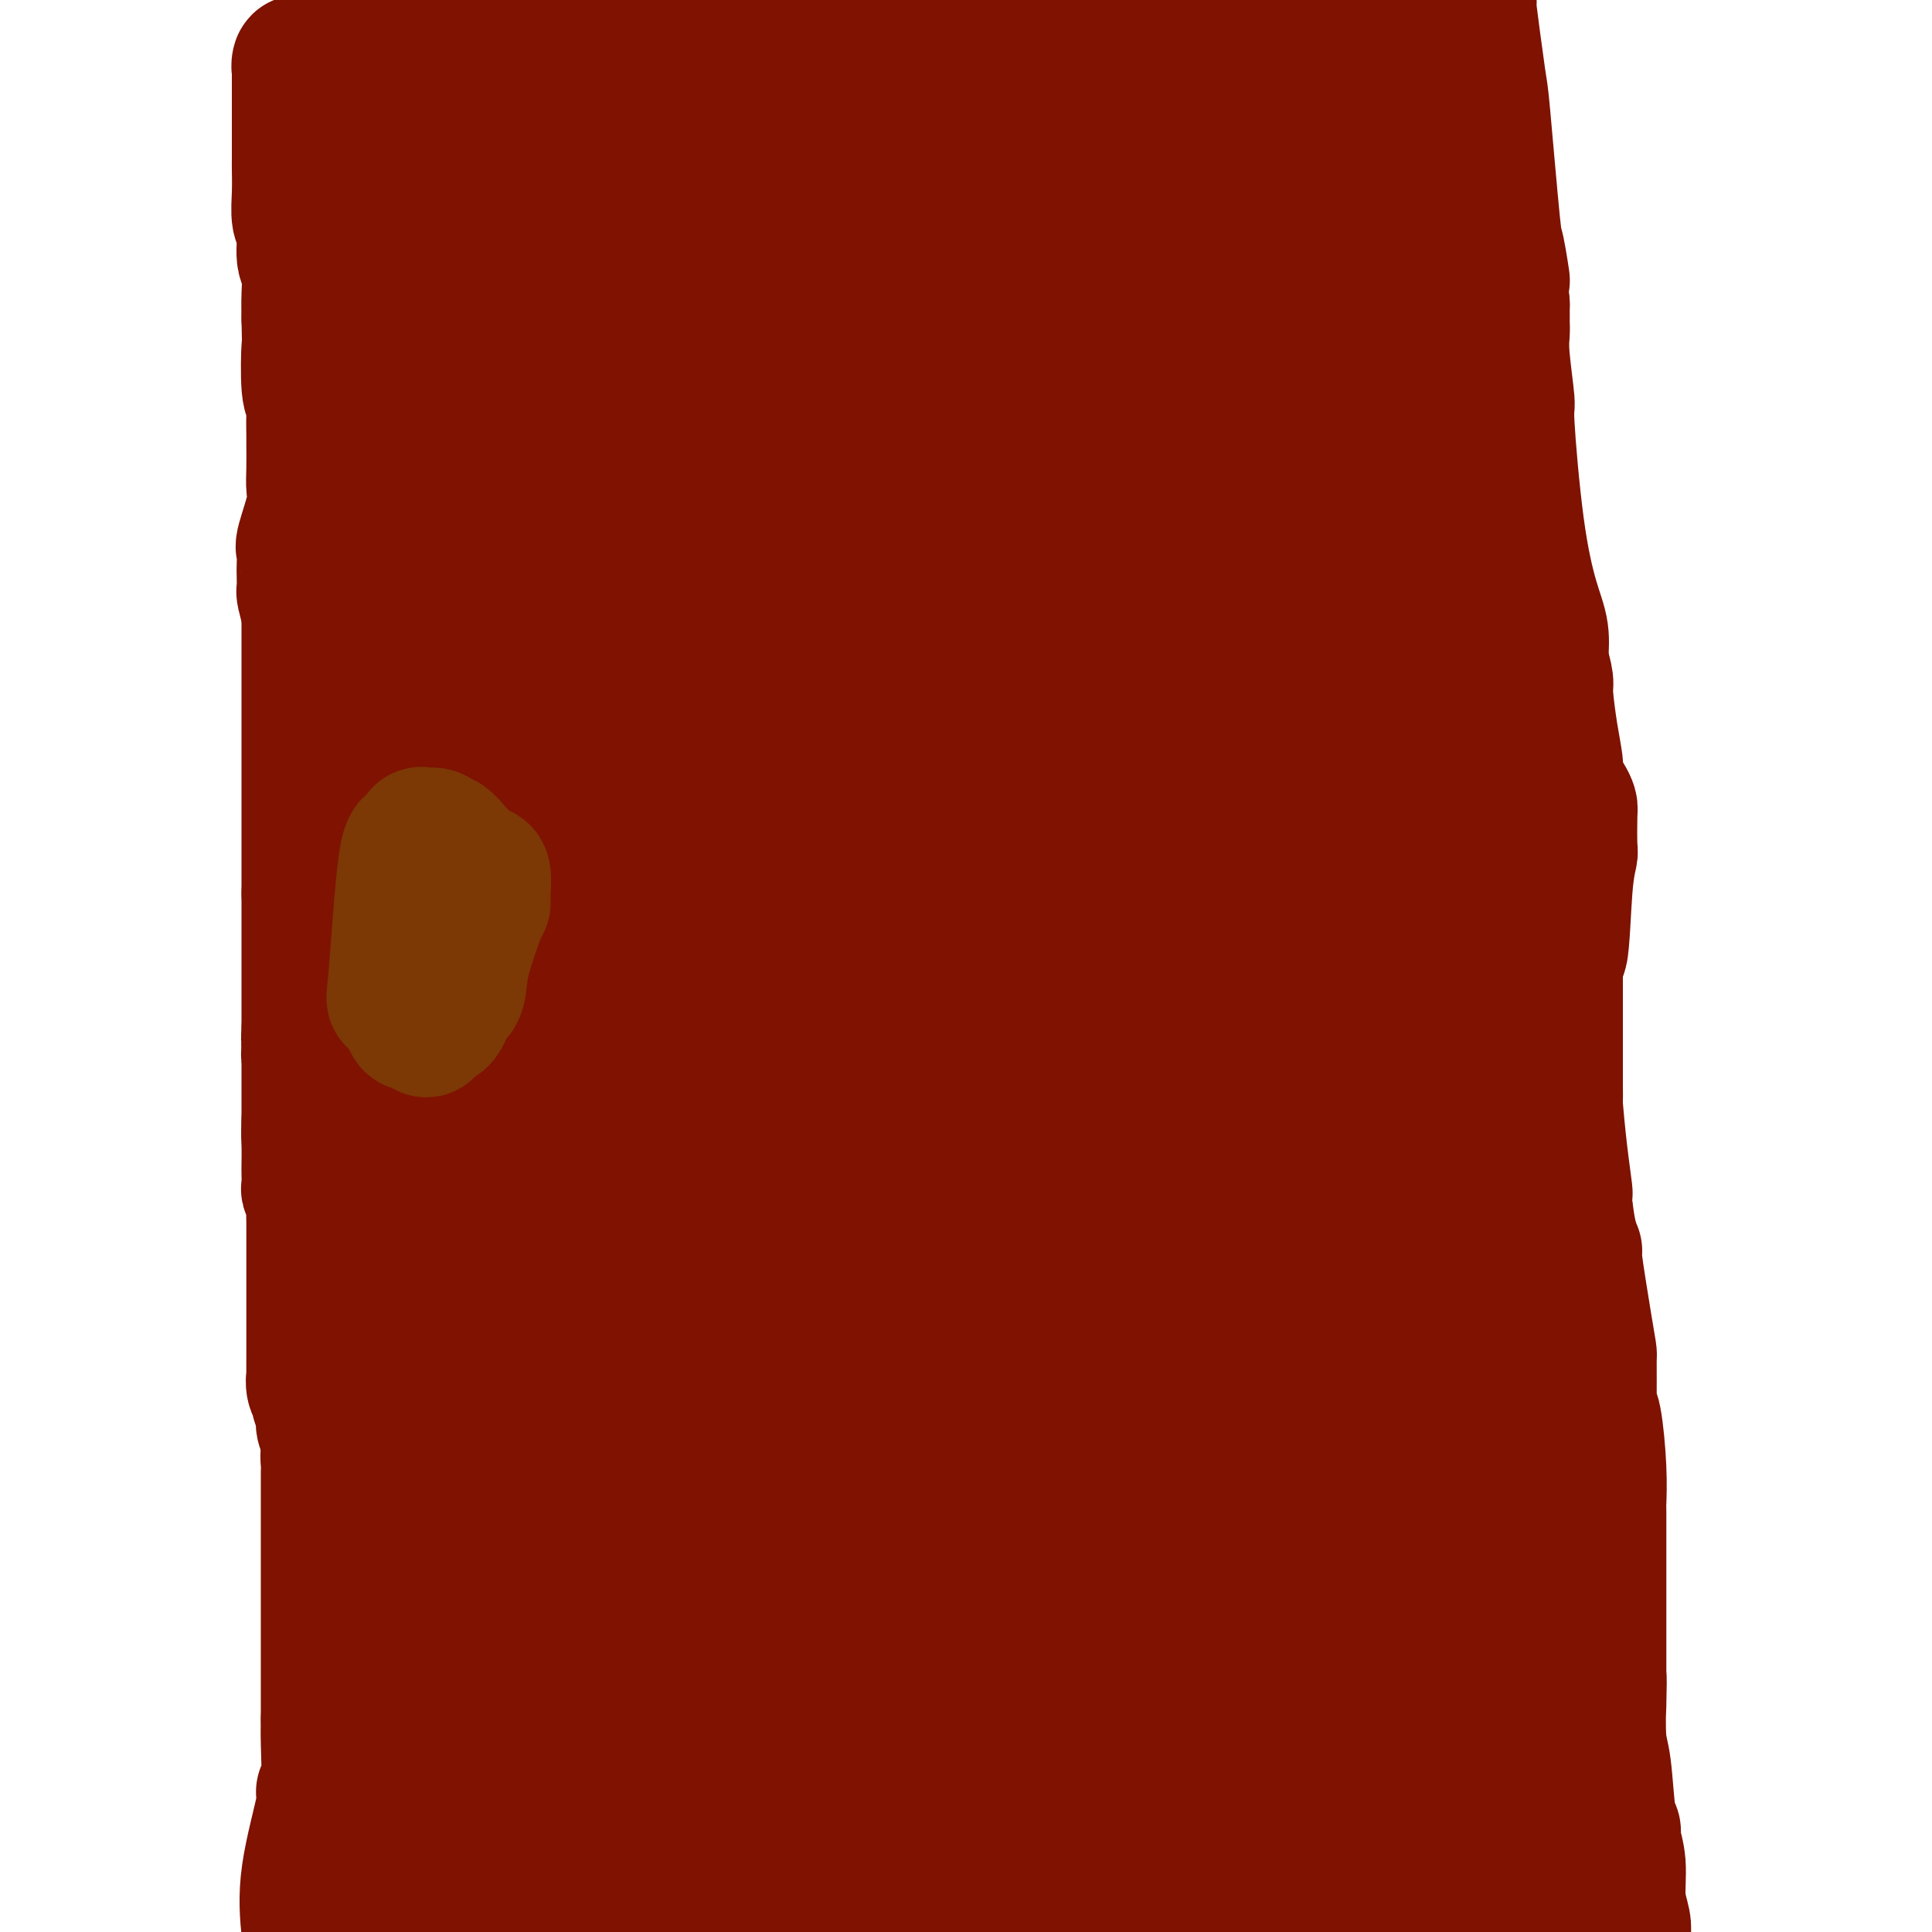 <svg viewBox='0 0 400 400' version='1.1' xmlns='http://www.w3.org/2000/svg' xmlns:xlink='http://www.w3.org/1999/xlink'><g fill='none' stroke='#7F1201' stroke-width='28' stroke-linecap='round' stroke-linejoin='round'><path d='M63,15c0.113,-0.455 0.226,-0.911 0,-1c-0.226,-0.089 -0.793,0.188 -1,0c-0.207,-0.188 -0.056,-0.841 0,-1c0.056,-0.159 0.015,0.177 0,1c-0.015,0.823 -0.004,2.133 0,3c0.004,0.867 0.001,1.290 0,3c-0.001,1.710 -0.000,4.707 0,6c0.000,1.293 0.000,0.883 0,1c-0.000,0.117 -0.001,0.763 0,2c0.001,1.237 0.004,3.067 0,4c-0.004,0.933 -0.016,0.971 0,2c0.016,1.029 0.061,3.050 0,5c-0.061,1.950 -0.226,3.830 0,5c0.226,1.170 0.845,1.631 1,3c0.155,1.369 -0.154,3.645 0,5c0.154,1.355 0.772,1.788 1,3c0.228,1.212 0.065,3.203 0,5c-0.065,1.797 -0.033,3.398 0,5'/><path d='M64,66c0.171,8.803 0.098,5.312 0,6c-0.098,0.688 -0.223,5.557 0,8c0.223,2.443 0.792,2.460 1,3c0.208,0.540 0.055,1.604 0,3c-0.055,1.396 -0.013,3.125 0,4c0.013,0.875 -0.004,0.897 0,2c0.004,1.103 0.029,3.288 0,5c-0.029,1.712 -0.113,2.952 0,4c0.113,1.048 0.423,1.903 0,4c-0.423,2.097 -1.577,5.434 -2,7c-0.423,1.566 -0.114,1.359 0,2c0.114,0.641 0.033,2.130 0,3c-0.033,0.870 -0.019,1.120 0,2c0.019,0.880 0.044,2.391 0,3c-0.044,0.609 -0.155,0.317 0,1c0.155,0.683 0.578,2.342 1,4'/><path d='M64,127c0.000,9.851 0.000,3.977 0,3c0.000,-0.977 0.000,2.941 0,5c0.000,2.059 0.000,2.259 0,3c0.000,0.741 0.000,2.022 0,5c0.000,2.978 -0.000,7.654 0,10c0.000,2.346 0.000,2.361 0,3c0.000,0.639 0.000,1.903 0,3c0.000,1.097 0.000,2.027 0,3c0.000,0.973 -0.000,1.990 0,3c0.000,1.010 0.000,2.015 0,3c-0.000,0.985 -0.000,1.952 0,3c0.000,1.048 0.000,2.178 0,4c-0.000,1.822 0.000,4.337 0,6c0.000,1.663 0.000,2.475 0,3c0.000,0.525 0.000,0.762 0,1'/><path d='M64,185c0.000,9.369 0.000,3.791 0,2c0.000,-1.791 0.000,0.205 0,1c0.000,0.795 0.000,0.389 0,1c0.000,0.611 0.000,2.239 0,3c0.000,0.761 -0.000,0.654 0,1c0.000,0.346 0.000,1.144 0,2c0.000,0.856 0.000,1.771 0,3c0.000,1.229 0.000,2.773 0,4c0.000,1.227 -0.000,2.138 0,4c0.000,1.862 0.000,4.675 0,6c-0.000,1.325 0.000,1.163 0,1'/><path d='M64,213c-0.053,4.405 -0.186,1.419 0,1c0.186,-0.419 0.691,1.731 1,3c0.309,1.269 0.423,1.657 1,2c0.577,0.343 1.619,0.641 2,2c0.381,1.359 0.102,3.780 0,5c-0.102,1.220 -0.027,1.240 0,2c0.027,0.760 0.007,2.259 0,3c-0.007,0.741 -0.002,0.722 0,1c0.002,0.278 0.001,0.853 0,1c-0.001,0.147 -0.000,-0.133 0,0c0.000,0.133 0.000,0.680 0,1c-0.000,0.320 -0.000,0.414 0,1c0.000,0.586 0.000,1.663 0,2c-0.000,0.337 -0.000,-0.065 0,1c0.000,1.065 0.000,3.598 0,5c-0.000,1.402 -0.000,1.675 0,2c0.000,0.325 0.000,0.703 0,1c-0.000,0.297 -0.000,0.513 0,1c0.000,0.487 0.000,1.243 0,2'/><path d='M68,249c-0.013,4.278 -0.046,0.972 0,-1c0.046,-1.972 0.170,-2.611 0,-4c-0.170,-1.389 -0.633,-3.528 -1,-7c-0.367,-3.472 -0.638,-8.276 -1,-11c-0.362,-2.724 -0.815,-3.367 -1,-4c-0.185,-0.633 -0.102,-1.257 0,-2c0.102,-0.743 0.224,-1.607 0,-2c-0.224,-0.393 -0.792,-0.316 -1,0c-0.208,0.316 -0.056,0.869 0,1c0.056,0.131 0.015,-0.161 0,0c-0.015,0.161 -0.004,0.774 0,2c0.004,1.226 0.001,3.065 0,5c-0.001,1.935 -0.001,3.968 0,6'/><path d='M64,232c-0.155,3.075 -0.043,3.761 0,5c0.043,1.239 0.015,3.030 0,4c-0.015,0.970 -0.018,1.118 0,2c0.018,0.882 0.057,2.499 0,3c-0.057,0.501 -0.212,-0.115 0,0c0.212,0.115 0.789,0.959 1,2c0.211,1.041 0.057,2.278 0,3c-0.057,0.722 -0.015,0.927 0,2c0.015,1.073 0.004,3.013 0,4c-0.004,0.987 -0.001,1.022 0,2c0.001,0.978 0.000,2.899 0,4c-0.000,1.101 -0.000,1.382 0,2c0.000,0.618 0.000,1.574 0,3c-0.000,1.426 -0.000,3.321 0,4c0.000,0.679 0.000,0.140 0,0c-0.000,-0.140 -0.000,0.118 0,1c0.000,0.882 0.000,2.389 0,3c-0.000,0.611 -0.001,0.327 0,1c0.001,0.673 0.004,2.303 0,4c-0.004,1.697 -0.016,3.461 0,4c0.016,0.539 0.061,-0.147 0,0c-0.061,0.147 -0.228,1.127 0,2c0.228,0.873 0.849,1.640 1,2c0.151,0.360 -0.170,0.315 0,1c0.170,0.685 0.829,2.101 1,3c0.171,0.899 -0.146,1.280 0,2c0.146,0.720 0.756,1.777 1,3c0.244,1.223 0.122,2.611 0,4'/><path d='M68,302c0.619,11.081 0.166,3.784 0,1c-0.166,-2.784 -0.044,-1.054 0,0c0.044,1.054 0.012,1.430 0,2c-0.012,0.570 -0.003,1.332 0,2c0.003,0.668 0.001,1.243 0,2c-0.001,0.757 -0.000,1.696 0,3c0.000,1.304 0.000,2.973 0,5c-0.000,2.027 -0.000,4.413 0,6c0.000,1.587 0.000,2.376 0,6c-0.000,3.624 -0.000,10.084 0,13c0.000,2.916 0.000,2.287 0,3c-0.000,0.713 -0.000,2.768 0,4c0.000,1.232 0.000,1.642 0,2c-0.000,0.358 -0.000,0.663 0,1c0.000,0.337 0.000,0.706 0,1c-0.000,0.294 -0.000,0.513 0,1c0.000,0.487 0.000,1.244 0,2'/><path d='M68,356c0.005,8.746 0.018,3.611 0,2c-0.018,-1.611 -0.069,0.301 0,3c0.069,2.699 0.256,6.185 0,8c-0.256,1.815 -0.955,1.961 -1,2c-0.045,0.039 0.565,-0.028 0,3c-0.565,3.028 -2.304,9.151 -3,14c-0.696,4.849 -0.348,8.425 0,12'/><path d='M64,396c-0.022,0.378 -0.045,0.756 0,0c0.045,-0.756 0.156,-2.646 1,-5c0.844,-2.354 2.419,-5.172 3,-7c0.581,-1.828 0.166,-2.665 0,-3c-0.166,-0.335 -0.083,-0.167 0,0'/><path d='M269,15c-0.111,0.360 -0.222,0.720 0,1c0.222,0.280 0.776,0.480 1,1c0.224,0.520 0.117,1.358 0,2c-0.117,0.642 -0.242,1.086 0,3c0.242,1.914 0.853,5.296 1,7c0.147,1.704 -0.171,1.730 0,2c0.171,0.270 0.830,0.785 1,2c0.170,1.215 -0.151,3.131 0,4c0.151,0.869 0.772,0.690 1,2c0.228,1.310 0.061,4.109 0,6c-0.061,1.891 -0.016,2.875 0,4c0.016,1.125 0.004,2.390 0,4c-0.004,1.610 -0.001,3.565 0,5c0.001,1.435 0.000,2.351 0,3c-0.000,0.649 -0.000,1.030 0,2c0.000,0.970 0.000,2.531 0,3c-0.000,0.469 -0.000,-0.152 0,0c0.000,0.152 0.000,1.076 0,2'/><path d='M273,68c0.619,8.373 0.166,2.805 0,1c-0.166,-1.805 -0.044,0.154 0,1c0.044,0.846 0.012,0.579 0,3c-0.012,2.421 -0.003,7.529 0,10c0.003,2.471 0.001,2.305 0,5c-0.001,2.695 -0.000,8.252 0,12c0.000,3.748 -0.000,5.687 0,8c0.000,2.313 0.000,5.001 0,8c-0.000,2.999 -0.001,6.309 0,8c0.001,1.691 0.004,1.763 0,2c-0.004,0.237 -0.016,0.639 0,1c0.016,0.361 0.060,0.679 0,1c-0.060,0.321 -0.222,0.643 0,2c0.222,1.357 0.829,3.750 1,5c0.171,1.250 -0.094,1.357 0,2c0.094,0.643 0.547,1.821 1,3'/><path d='M275,140c0.536,12.925 0.876,9.238 1,9c0.124,-0.238 0.032,2.972 0,7c-0.032,4.028 -0.005,8.872 0,11c0.005,2.128 -0.013,1.538 0,2c0.013,0.462 0.056,1.976 0,3c-0.056,1.024 -0.211,1.558 0,2c0.211,0.442 0.789,0.792 1,1c0.211,0.208 0.057,0.273 0,1c-0.057,0.727 -0.015,2.116 0,3c0.015,0.884 0.004,1.262 0,2c-0.004,0.738 -0.001,1.836 0,3c0.001,1.164 0.000,2.395 0,5c-0.000,2.605 -0.000,6.585 0,9c0.000,2.415 0.000,3.264 0,4c-0.000,0.736 -0.000,1.360 0,3c0.000,1.640 0.000,4.295 0,6c-0.000,1.705 -0.000,2.459 0,3c0.000,0.541 0.000,0.869 0,1c-0.000,0.131 -0.000,0.066 0,0'/><path d='M277,215c0.298,11.917 0.042,4.211 0,2c-0.042,-2.211 0.128,1.073 0,2c-0.128,0.927 -0.556,-0.502 0,2c0.556,2.502 2.096,8.934 3,12c0.904,3.066 1.174,2.766 2,6c0.826,3.234 2.209,10.000 3,15c0.791,5.000 0.990,8.232 1,10c0.010,1.768 -0.170,2.070 0,4c0.170,1.930 0.690,5.488 1,7c0.310,1.512 0.412,0.979 1,3c0.588,2.021 1.664,6.595 2,9c0.336,2.405 -0.068,2.641 0,3c0.068,0.359 0.607,0.842 1,3c0.393,2.158 0.641,5.990 1,8c0.359,2.010 0.828,2.199 1,3c0.172,0.801 0.046,2.216 0,3c-0.046,0.784 -0.013,0.938 0,2c0.013,1.062 0.007,3.031 0,5'/><path d='M293,314c2.536,16.608 0.875,8.626 0,7c-0.875,-1.626 -0.966,3.102 -1,8c-0.034,4.898 -0.013,9.966 0,13c0.013,3.034 0.018,4.034 0,5c-0.018,0.966 -0.061,1.898 0,3c0.061,1.102 0.224,2.372 0,4c-0.224,1.628 -0.834,3.613 -1,4c-0.166,0.387 0.113,-0.823 0,-2c-0.113,-1.177 -0.619,-2.319 -1,-3c-0.381,-0.681 -0.638,-0.900 -1,-3c-0.362,-2.100 -0.829,-6.080 -1,-8c-0.171,-1.920 -0.046,-1.781 0,-3c0.046,-1.219 0.012,-3.797 0,-7c-0.012,-3.203 -0.003,-7.032 0,-10c0.003,-2.968 0.001,-5.074 0,-6c-0.001,-0.926 -0.000,-0.671 0,-2c0.000,-1.329 0.000,-4.242 0,-6c-0.000,-1.758 -0.000,-2.359 0,-3c0.000,-0.641 0.000,-1.320 0,-2'/><path d='M288,303c-0.464,-9.344 -0.125,-5.202 0,-4c0.125,1.202 0.036,-0.534 0,-1c-0.036,-0.466 -0.020,0.339 0,1c0.020,0.661 0.044,1.177 0,1c-0.044,-0.177 -0.155,-1.046 0,2c0.155,3.046 0.577,10.006 1,14c0.423,3.994 0.846,5.022 1,11c0.154,5.978 0.037,16.906 0,25c-0.037,8.094 0.005,13.353 0,17c-0.005,3.647 -0.057,5.682 0,10c0.057,4.318 0.221,10.920 0,14c-0.221,3.080 -0.829,2.637 -1,3c-0.171,0.363 0.094,1.532 0,3c-0.094,1.468 -0.547,3.234 -1,5'/><path d='M287,395c0.054,1.155 0.107,2.310 0,0c-0.107,-2.310 -0.375,-8.083 -1,-11c-0.625,-2.917 -1.607,-2.976 -2,-3c-0.393,-0.024 -0.196,-0.012 0,0'/><path d='M256,307c-2.566,-10.443 -5.132,-20.886 -7,-28c-1.868,-7.114 -3.036,-10.900 -7,-20c-3.964,-9.100 -10.722,-23.516 -14,-32c-3.278,-8.484 -3.074,-11.036 -4,-14c-0.926,-2.964 -2.980,-6.339 -4,-9c-1.020,-2.661 -1.006,-4.610 -1,-5c0.006,-0.390 0.003,0.777 0,4c-0.003,3.223 -0.006,8.502 0,14c0.006,5.498 0.022,11.216 0,18c-0.022,6.784 -0.083,14.634 0,43c0.083,28.366 0.309,77.247 0,106c-0.309,28.753 -1.155,37.376 -2,46'/><path d='M213,298c-0.196,5.579 -0.393,11.158 0,0c0.393,-11.158 1.375,-39.053 2,-59c0.625,-19.947 0.894,-31.946 1,-48c0.106,-16.054 0.049,-36.164 0,-45c-0.049,-8.836 -0.090,-6.399 0,-7c0.090,-0.601 0.310,-4.240 0,1c-0.310,5.240 -1.149,19.360 -2,33c-0.851,13.640 -1.713,26.800 -3,46c-1.287,19.200 -3.000,44.438 -4,66c-1.000,21.562 -1.286,39.446 -2,70c-0.714,30.554 -1.857,73.777 -3,117'/><path d='M208,342c-1.051,28.610 -2.102,57.219 0,0c2.102,-57.219 7.358,-200.267 9,-254c1.642,-53.733 -0.329,-18.151 -1,-5c-0.671,13.151 -0.043,3.871 0,-1c0.043,-4.871 -0.498,-5.334 -1,0c-0.502,5.334 -0.963,16.466 -1,27c-0.037,10.534 0.352,20.472 0,30c-0.352,9.528 -1.445,18.647 -2,48c-0.555,29.353 -0.573,78.941 -1,108c-0.427,29.059 -1.265,37.588 -2,52c-0.735,14.412 -1.368,34.706 -2,55'/><path d='M206,361c0.014,4.318 0.028,8.637 0,0c-0.028,-8.637 -0.099,-30.228 0,-70c0.099,-39.772 0.366,-97.724 1,-130c0.634,-32.276 1.633,-38.877 2,-48c0.367,-9.123 0.102,-20.770 0,-27c-0.102,-6.230 -0.041,-7.045 0,-8c0.041,-0.955 0.064,-2.049 0,-1c-0.064,1.049 -0.213,4.243 -2,11c-1.787,6.757 -5.211,17.077 -8,52c-2.789,34.923 -4.943,94.450 -6,123c-1.057,28.550 -1.015,26.124 -1,32c0.015,5.876 0.005,20.056 0,30c-0.005,9.944 -0.004,15.652 0,18c0.004,2.348 0.011,1.335 0,2c-0.011,0.665 -0.039,3.009 0,-1c0.039,-4.009 0.147,-14.370 0,-22c-0.147,-7.630 -0.547,-12.529 -2,-38c-1.453,-25.471 -3.959,-71.513 -5,-98c-1.041,-26.487 -0.618,-33.418 -1,-46c-0.382,-12.582 -1.571,-30.813 -2,-48c-0.429,-17.187 -0.099,-33.330 0,-41c0.099,-7.670 -0.034,-6.868 0,-6c0.034,0.868 0.234,1.803 0,-2c-0.234,-3.803 -0.903,-12.342 0,1c0.903,13.342 3.376,48.566 5,73c1.624,24.434 2.399,38.078 3,48c0.601,9.922 1.029,16.120 0,41c-1.029,24.880 -3.514,68.440 -6,112'/><path d='M184,318c-0.957,31.104 -0.349,32.365 0,34c0.349,1.635 0.440,3.643 0,4c-0.440,0.357 -1.410,-0.936 -2,-6c-0.590,-5.064 -0.800,-13.899 -1,-14c-0.200,-0.101 -0.391,8.533 -1,-25c-0.609,-33.533 -1.634,-109.232 -2,-158c-0.366,-48.768 -0.071,-70.605 0,-79c0.071,-8.395 -0.083,-3.346 0,-4c0.083,-0.654 0.402,-7.009 0,1c-0.402,8.009 -1.526,30.382 -2,49c-0.474,18.618 -0.298,33.482 0,47c0.298,13.518 0.718,25.689 -1,66c-1.718,40.311 -5.574,108.762 -7,136c-1.426,27.238 -0.423,13.264 0,9c0.423,-4.264 0.264,1.181 0,2c-0.264,0.819 -0.635,-2.988 0,-36c0.635,-33.012 2.275,-95.229 3,-129c0.725,-33.771 0.536,-39.096 1,-63c0.464,-23.904 1.583,-66.389 2,-88c0.417,-21.611 0.132,-22.349 0,-23c-0.132,-0.651 -0.113,-1.214 0,1c0.113,2.214 0.318,7.204 0,26c-0.318,18.796 -1.159,51.398 -2,84'/><path d='M172,152c-0.381,26.030 -0.334,35.606 0,65c0.334,29.394 0.955,78.607 2,111c1.045,32.393 2.515,47.967 3,54c0.485,6.033 -0.014,2.525 0,2c0.014,-0.525 0.543,1.933 1,-5c0.457,-6.933 0.844,-23.258 0,-54c-0.844,-30.742 -2.920,-75.900 -4,-100c-1.080,-24.100 -1.165,-27.142 -3,-59c-1.835,-31.858 -5.421,-92.532 -7,-117c-1.579,-24.468 -1.153,-12.731 -1,-11c0.153,1.731 0.032,-6.544 0,-3c-0.032,3.544 0.025,18.909 0,34c-0.025,15.091 -0.132,29.909 0,40c0.132,10.091 0.505,15.456 2,41c1.495,25.544 4.113,71.268 5,90c0.887,18.732 0.041,10.472 0,9c-0.041,-1.472 0.721,3.842 1,6c0.279,2.158 0.075,1.158 0,1c-0.075,-0.158 -0.021,0.526 0,1c0.021,0.474 0.011,0.737 0,1'/><path d='M171,258c1.212,23.080 0.242,6.281 0,0c-0.242,-6.281 0.245,-2.044 0,-3c-0.245,-0.956 -1.221,-7.105 0,-6c1.221,1.105 4.640,9.465 0,-13c-4.640,-22.465 -17.339,-75.753 -24,-109c-6.661,-33.247 -7.285,-46.452 -8,-55c-0.715,-8.548 -1.522,-12.440 -2,-15c-0.478,-2.560 -0.626,-3.787 -1,-1c-0.374,2.787 -0.973,9.589 -2,18c-1.027,8.411 -2.481,18.430 -3,39c-0.519,20.570 -0.101,51.692 0,103c0.101,51.308 -0.114,122.802 0,158c0.114,35.198 0.557,34.099 1,33'/><path d='M138,381c-0.014,1.435 -0.028,2.871 0,0c0.028,-2.871 0.099,-10.047 0,-37c-0.099,-26.953 -0.369,-73.682 -1,-99c-0.631,-25.318 -1.623,-29.223 -2,-55c-0.377,-25.777 -0.140,-73.425 0,-91c0.140,-17.575 0.182,-5.079 0,-4c-0.182,1.079 -0.587,-9.261 0,-1c0.587,8.261 2.166,35.122 3,51c0.834,15.878 0.925,20.771 2,42c1.075,21.229 3.136,58.792 4,95c0.864,36.208 0.533,71.059 0,91c-0.533,19.941 -1.266,24.970 -2,30'/><path d='M133,393c-0.025,3.287 -0.050,6.574 0,0c0.050,-6.574 0.175,-23.008 0,-36c-0.175,-12.992 -0.651,-22.542 0,-48c0.651,-25.458 2.429,-66.824 6,-91c3.571,-24.176 8.936,-31.161 12,-34c3.064,-2.839 3.829,-1.530 5,-3c1.171,-1.470 2.749,-5.718 4,0c1.251,5.718 2.173,21.401 3,56c0.827,34.599 1.557,88.115 2,114c0.443,25.885 0.597,24.140 0,25c-0.597,0.860 -1.946,4.327 -2,11c-0.054,6.673 1.187,16.554 -2,-3c-3.187,-19.554 -10.801,-68.544 -16,-116c-5.199,-47.456 -7.982,-93.380 -10,-114c-2.018,-20.620 -3.269,-15.936 -3,-14c0.269,1.936 2.058,1.126 -1,-12c-3.058,-13.126 -10.965,-38.566 -17,-61c-6.035,-22.434 -10.200,-41.862 -12,-51c-1.800,-9.138 -1.235,-7.985 -1,-8c0.235,-0.015 0.140,-1.196 1,0c0.860,1.196 2.674,4.770 7,19c4.326,14.230 11.163,39.115 18,64'/><path d='M127,91c4.536,17.651 2.876,20.280 4,26c1.124,5.720 5.030,14.532 7,39c1.970,24.468 2.002,64.592 2,85c-0.002,20.408 -0.039,21.101 -1,28c-0.961,6.899 -2.847,20.003 -4,29c-1.153,8.997 -1.572,13.887 -3,3c-1.428,-10.887 -3.866,-37.553 -5,-54c-1.134,-16.447 -0.964,-22.677 -1,-45c-0.036,-22.323 -0.279,-60.741 -2,-100c-1.721,-39.259 -4.920,-79.360 -7,-97c-2.080,-17.640 -3.040,-12.820 -4,-8'/><path d='M111,0c0.093,-1.923 0.186,-3.847 0,0c-0.186,3.847 -0.653,13.463 -1,21c-0.347,7.537 -0.576,12.993 0,30c0.576,17.007 1.958,45.564 3,75c1.042,29.436 1.745,59.750 2,73c0.255,13.250 0.062,9.437 0,6c-0.062,-3.437 0.005,-6.498 0,1c-0.005,7.498 -0.084,25.556 1,-3c1.084,-28.556 3.330,-103.727 4,-142c0.670,-38.273 -0.237,-39.650 -3,-51c-2.763,-11.350 -7.381,-32.675 -12,-54'/><path d='M99,44c-0.173,-1.790 -0.346,-3.581 0,0c0.346,3.581 1.210,12.533 2,18c0.790,5.467 1.506,7.449 2,9c0.494,1.551 0.765,2.671 1,5c0.235,2.329 0.433,5.867 0,3c-0.433,-2.867 -1.498,-12.140 -2,-19c-0.502,-6.860 -0.443,-11.309 -2,-21c-1.557,-9.691 -4.731,-24.626 -8,-38c-3.269,-13.374 -6.635,-25.187 -10,-37'/><path d='M86,3c-0.021,-1.755 -0.041,-3.511 0,0c0.041,3.511 0.144,12.288 2,26c1.856,13.712 5.465,32.360 7,41c1.535,8.640 0.997,7.274 1,7c0.003,-0.274 0.549,0.545 1,4c0.451,3.455 0.808,9.545 0,1c-0.808,-8.545 -2.780,-31.726 -4,-44c-1.220,-12.274 -1.688,-13.640 -2,-17c-0.312,-3.360 -0.469,-8.712 -1,-13c-0.531,-4.288 -1.438,-7.511 -2,-9c-0.562,-1.489 -0.781,-1.245 -1,-1'/><path d='M87,0c-0.005,-0.536 -0.010,-1.071 0,0c0.010,1.071 0.033,3.749 0,5c-0.033,1.251 -0.124,1.074 0,7c0.124,5.926 0.464,17.954 3,43c2.536,25.046 7.270,63.110 10,81c2.730,17.890 3.457,15.607 4,17c0.543,1.393 0.900,6.463 1,4c0.100,-2.463 -0.059,-12.458 -2,-38c-1.941,-25.542 -5.665,-66.630 -8,-87c-2.335,-20.370 -3.283,-20.023 -4,-22c-0.717,-1.977 -1.205,-6.279 -2,-9c-0.795,-2.721 -1.898,-3.860 -3,-5'/><path d='M77,0c0.009,0.063 0.017,0.126 0,0c-0.017,-0.126 -0.061,-0.441 0,0c0.061,0.441 0.225,1.638 0,2c-0.225,0.362 -0.841,-0.111 -1,0c-0.159,0.111 0.139,0.807 0,1c-0.139,0.193 -0.713,-0.116 -1,0c-0.287,0.116 -0.285,0.657 0,1c0.285,0.343 0.853,0.487 1,1c0.147,0.513 -0.126,1.394 0,3c0.126,1.606 0.650,3.937 1,5c0.350,1.063 0.524,0.858 2,4c1.476,3.142 4.252,9.632 7,18c2.748,8.368 5.469,18.614 8,31c2.531,12.386 4.874,26.912 6,34c1.126,7.088 1.036,6.740 1,7c-0.036,0.260 -0.018,1.130 0,2'/><path d='M101,109c1.083,12.848 0.290,23.469 0,28c-0.290,4.531 -0.078,2.972 0,16c0.078,13.028 0.021,40.643 0,59c-0.021,18.357 -0.006,27.454 0,34c0.006,6.546 0.002,10.539 0,11c-0.002,0.461 -0.002,-2.611 0,-7c0.002,-4.389 0.007,-10.094 0,-12c-0.007,-1.906 -0.025,-0.014 0,-27c0.025,-26.986 0.094,-82.851 -1,-109c-1.094,-26.149 -3.351,-22.584 -5,-26c-1.649,-3.416 -2.690,-13.814 -5,-24c-2.310,-10.186 -5.889,-20.161 -8,-26c-2.111,-5.839 -2.756,-7.541 -3,-7c-0.244,0.541 -0.088,3.327 0,7c0.088,3.673 0.109,8.233 0,12c-0.109,3.767 -0.349,6.742 0,11c0.349,4.258 1.286,9.800 2,17c0.714,7.200 1.204,16.057 3,30c1.796,13.943 4.898,32.971 8,52'/><path d='M92,148c2.669,20.043 2.842,20.652 4,27c1.158,6.348 3.302,18.437 4,24c0.698,5.563 -0.050,4.600 0,5c0.050,0.400 0.899,2.163 1,2c0.101,-0.163 -0.546,-2.254 0,0c0.546,2.254 2.283,8.851 -1,0c-3.283,-8.851 -11.588,-33.149 -16,-48c-4.412,-14.851 -4.933,-20.253 -6,-29c-1.067,-8.747 -2.680,-20.838 -4,-33c-1.320,-12.162 -2.345,-24.394 -3,-30c-0.655,-5.606 -0.938,-4.585 -1,-4c-0.062,0.585 0.098,0.736 0,-1c-0.098,-1.736 -0.453,-5.357 0,0c0.453,5.357 1.714,19.693 3,32c1.286,12.307 2.597,22.585 4,33c1.403,10.415 2.897,20.967 6,37c3.103,16.033 7.815,37.548 10,49c2.185,11.452 1.843,12.841 3,20c1.157,7.159 3.813,20.088 5,26c1.187,5.912 0.907,4.807 1,5c0.093,0.193 0.561,1.682 1,2c0.439,0.318 0.850,-0.537 1,-2c0.150,-1.463 0.039,-3.535 0,-12c-0.039,-8.465 -0.007,-23.323 0,-36c0.007,-12.677 -0.012,-23.173 0,-31c0.012,-7.827 0.055,-12.985 0,-18c-0.055,-5.015 -0.207,-9.889 0,-12c0.207,-2.111 0.773,-1.460 1,-1c0.227,0.460 0.113,0.730 0,1'/><path d='M105,154c0.525,-12.288 0.337,11.492 0,22c-0.337,10.508 -0.822,7.742 -1,17c-0.178,9.258 -0.047,30.538 0,43c0.047,12.462 0.012,16.106 0,20c-0.012,3.894 -0.000,8.037 0,14c0.000,5.963 -0.011,13.748 0,19c0.011,5.252 0.043,7.973 0,9c-0.043,1.027 -0.162,0.359 0,0c0.162,-0.359 0.604,-0.410 0,-4c-0.604,-3.590 -2.253,-10.718 -4,-20c-1.747,-9.282 -3.593,-20.716 -5,-31c-1.407,-10.284 -2.376,-19.417 -4,-31c-1.624,-11.583 -3.902,-25.616 -5,-32c-1.098,-6.384 -1.015,-5.119 -1,-5c0.015,0.119 -0.038,-0.907 0,0c0.038,0.907 0.168,3.746 0,5c-0.168,1.254 -0.633,0.921 0,9c0.633,8.079 2.366,24.570 3,35c0.634,10.430 0.170,14.801 0,18c-0.170,3.199 -0.045,5.227 0,17c0.045,11.773 0.012,33.291 0,43c-0.012,9.709 -0.002,7.608 0,10c0.002,2.392 -0.006,9.278 0,12c0.006,2.722 0.024,1.280 0,1c-0.024,-0.280 -0.089,0.603 0,1c0.089,0.397 0.333,0.308 0,-6c-0.333,-6.308 -1.244,-18.835 -2,-30c-0.756,-11.165 -1.357,-20.967 -2,-34c-0.643,-13.033 -1.326,-29.295 -2,-41c-0.674,-11.705 -1.337,-18.852 -2,-26'/><path d='M80,189c-1.698,-24.167 -1.943,-17.084 -2,-14c-0.057,3.084 0.073,2.170 0,0c-0.073,-2.170 -0.348,-5.595 -1,4c-0.652,9.595 -1.680,32.211 -2,48c-0.320,15.789 0.068,24.751 0,47c-0.068,22.249 -0.591,57.785 2,89c2.591,31.215 8.295,58.107 14,85'/><path d='M88,382c-0.226,2.028 -0.453,4.056 0,0c0.453,-4.056 1.585,-14.198 2,-23c0.415,-8.802 0.111,-16.266 1,-25c0.889,-8.734 2.969,-18.738 4,-23c1.031,-4.262 1.014,-2.783 1,-3c-0.014,-0.217 -0.023,-2.130 1,-1c1.023,1.130 3.078,5.303 4,8c0.922,2.697 0.710,3.918 2,15c1.290,11.082 4.083,32.023 6,46c1.917,13.977 2.959,20.988 4,28'/><path d='M111,306c0.002,2.816 0.003,5.633 0,0c-0.003,-5.633 -0.011,-19.715 0,-27c0.011,-7.285 0.040,-7.774 0,-9c-0.040,-1.226 -0.151,-3.189 0,-4c0.151,-0.811 0.562,-0.469 1,6c0.438,6.469 0.901,19.064 2,37c1.099,17.936 2.834,41.214 4,56c1.166,14.786 1.762,21.082 2,26c0.238,4.918 0.119,8.459 0,12'/><path d='M123,396c-0.134,3.568 -0.269,7.137 0,0c0.269,-7.137 0.941,-24.978 1,-41c0.059,-16.022 -0.496,-30.225 -1,-42c-0.504,-11.775 -0.958,-21.123 -3,-37c-2.042,-15.877 -5.672,-38.283 -7,-44c-1.328,-5.717 -0.355,5.255 0,10c0.355,4.745 0.092,3.263 0,13c-0.092,9.737 -0.014,30.692 0,43c0.014,12.308 -0.035,15.967 0,22c0.035,6.033 0.153,14.438 0,30c-0.153,15.562 -0.576,38.281 -1,61'/><path d='M94,374c0.194,0.548 0.388,1.097 0,0c-0.388,-1.097 -1.358,-3.839 -2,-5c-0.642,-1.161 -0.954,-0.741 -1,0c-0.046,0.741 0.176,1.804 0,3c-0.176,1.196 -0.748,2.527 -1,6c-0.252,3.473 -0.183,9.089 0,13c0.183,3.911 0.481,6.117 1,8c0.519,1.883 1.260,3.441 2,5'/><path d='M108,392c-0.085,0.710 -0.171,1.420 0,0c0.171,-1.420 0.597,-4.970 1,-7c0.403,-2.030 0.782,-2.540 1,-3c0.218,-0.460 0.275,-0.870 1,-1c0.725,-0.130 2.120,0.020 3,0c0.880,-0.020 1.246,-0.212 4,2c2.754,2.212 7.895,6.826 12,10c4.105,3.174 7.173,4.907 10,6c2.827,1.093 5.414,1.547 8,2'/><path d='M162,399c-0.247,0.026 -0.493,0.053 0,0c0.493,-0.053 1.726,-0.184 2,0c0.274,0.184 -0.409,0.683 2,0c2.409,-0.683 7.912,-2.547 12,-4c4.088,-1.453 6.761,-2.494 9,-4c2.239,-1.506 4.044,-3.475 10,-6c5.956,-2.525 16.061,-5.606 21,-7c4.939,-1.394 4.710,-1.103 5,-1c0.290,0.103 1.098,0.017 2,0c0.902,-0.017 1.897,0.034 2,0c0.103,-0.034 -0.685,-0.153 -1,0c-0.315,0.153 -0.158,0.576 0,1'/><path d='M226,378c10.389,-2.920 4.360,0.279 3,2c-1.360,1.721 1.949,1.963 3,2c1.051,0.037 -0.156,-0.131 2,0c2.156,0.131 7.674,0.561 11,1c3.326,0.439 4.460,0.886 5,1c0.540,0.114 0.485,-0.106 2,0c1.515,0.106 4.601,0.536 6,1c1.399,0.464 1.110,0.961 1,1c-0.110,0.039 -0.040,-0.381 1,0c1.040,0.381 3.049,1.564 4,2c0.951,0.436 0.843,0.126 1,0c0.157,-0.126 0.577,-0.068 1,0c0.423,0.068 0.849,0.147 1,0c0.151,-0.147 0.028,-0.519 0,-1c-0.028,-0.481 0.037,-1.070 0,-2c-0.037,-0.930 -0.178,-2.200 0,-3c0.178,-0.800 0.675,-1.131 0,-2c-0.675,-0.869 -2.524,-2.277 -4,-3c-1.476,-0.723 -2.581,-0.760 -3,-1c-0.419,-0.240 -0.154,-0.683 -1,0c-0.846,0.683 -2.805,2.492 -4,4c-1.195,1.508 -1.627,2.717 -3,6c-1.373,3.283 -3.686,8.642 -6,14'/><path d='M261,396c0.377,0.290 0.754,0.581 0,0c-0.754,-0.581 -2.640,-2.033 -4,-3c-1.360,-0.967 -2.193,-1.449 -4,-3c-1.807,-1.551 -4.589,-4.173 -6,-5c-1.411,-0.827 -1.450,0.139 -2,0c-0.550,-0.139 -1.611,-1.383 -2,-2c-0.389,-0.617 -0.105,-0.608 0,-1c0.105,-0.392 0.030,-1.184 0,-2c-0.030,-0.816 -0.016,-1.657 0,-3c0.016,-1.343 0.032,-3.189 0,-8c-0.032,-4.811 -0.114,-12.589 0,-24c0.114,-11.411 0.422,-26.457 1,-42c0.578,-15.543 1.424,-31.583 2,-39c0.576,-7.417 0.882,-6.210 1,-7c0.118,-0.790 0.048,-3.575 0,-4c-0.048,-0.425 -0.076,1.511 0,2c0.076,0.489 0.255,-0.470 0,4c-0.255,4.470 -0.943,14.368 -2,20c-1.057,5.632 -2.482,6.999 -3,12c-0.518,5.001 -0.128,13.636 0,19c0.128,5.364 -0.007,7.458 0,10c0.007,2.542 0.156,5.532 0,14c-0.156,8.468 -0.618,22.415 -1,30c-0.382,7.585 -0.686,8.809 -1,11c-0.314,2.191 -0.639,5.350 -1,9c-0.361,3.650 -0.756,7.793 -1,9c-0.244,1.207 -0.335,-0.521 0,-1c0.335,-0.479 1.096,0.292 2,-12c0.904,-12.292 1.952,-37.646 3,-63'/><path d='M243,317c1.119,-18.597 1.417,-27.090 2,-43c0.583,-15.910 1.449,-39.237 2,-50c0.551,-10.763 0.785,-8.962 1,-9c0.215,-0.038 0.411,-1.915 2,9c1.589,10.915 4.572,34.622 6,44c1.428,9.378 1.300,4.426 4,9c2.700,4.574 8.228,18.675 11,25c2.772,6.325 2.788,4.874 3,5c0.212,0.126 0.622,1.830 1,3c0.378,1.170 0.726,1.806 1,2c0.274,0.194 0.475,-0.054 0,-3c-0.475,-2.946 -1.627,-8.591 -3,-12c-1.373,-3.409 -2.968,-4.582 -4,-6c-1.032,-1.418 -1.500,-3.080 -3,-6c-1.500,-2.920 -4.033,-7.098 -5,-9c-0.967,-1.902 -0.368,-1.528 -1,-3c-0.632,-1.472 -2.493,-4.791 -3,-5c-0.507,-0.209 0.341,2.692 1,5c0.659,2.308 1.129,4.022 3,15c1.871,10.978 5.142,31.221 7,41c1.858,9.779 2.302,9.095 3,15c0.698,5.905 1.649,18.397 2,25c0.351,6.603 0.100,7.315 0,8c-0.100,0.685 -0.050,1.342 0,2'/><path d='M273,379c0.307,5.321 0.073,1.122 0,-1c-0.073,-2.122 0.015,-2.169 0,-3c-0.015,-0.831 -0.134,-2.447 0,-4c0.134,-1.553 0.519,-3.044 0,-7c-0.519,-3.956 -1.943,-10.379 -3,-18c-1.057,-7.621 -1.746,-16.441 -2,-21c-0.254,-4.559 -0.071,-4.859 0,-5c0.071,-0.141 0.031,-0.125 0,-1c-0.031,-0.875 -0.053,-2.643 0,-1c0.053,1.643 0.179,6.695 0,11c-0.179,4.305 -0.665,7.863 -1,11c-0.335,3.137 -0.518,5.854 -1,10c-0.482,4.146 -1.262,9.720 -3,10c-1.738,0.280 -4.435,-4.736 -6,-7c-1.565,-2.264 -1.999,-1.776 -4,-11c-2.001,-9.224 -5.570,-28.161 -8,-47c-2.430,-18.839 -3.723,-37.581 -5,-51c-1.277,-13.419 -2.538,-21.517 -3,-25c-0.462,-3.483 -0.124,-2.353 -1,-7c-0.876,-4.647 -2.967,-15.070 -4,-20c-1.033,-4.930 -1.009,-4.366 -1,-5c0.009,-0.634 0.003,-2.467 0,-3c-0.003,-0.533 -0.001,0.233 0,1'/><path d='M231,185c-3.006,-21.387 0.478,3.645 2,13c1.522,9.355 1.083,3.032 4,8c2.917,4.968 9.189,21.225 14,35c4.811,13.775 8.160,25.067 11,31c2.840,5.933 5.170,6.507 7,4c1.830,-2.507 3.159,-8.097 4,-12c0.841,-3.903 1.193,-6.121 0,-13c-1.193,-6.879 -3.931,-18.421 -7,-29c-3.069,-10.579 -6.470,-20.196 -8,-24c-1.530,-3.804 -1.189,-1.795 -1,-1c0.189,0.795 0.226,0.378 0,0c-0.226,-0.378 -0.715,-0.715 0,7c0.715,7.715 2.633,23.482 4,32c1.367,8.518 2.185,9.787 3,14c0.815,4.213 1.629,11.371 2,15c0.371,3.629 0.298,3.730 0,2c-0.298,-1.730 -0.821,-5.292 -1,-5c-0.179,0.292 -0.015,4.437 -1,-14c-0.985,-18.437 -3.120,-59.457 -4,-79c-0.880,-19.543 -0.506,-17.608 -1,-32c-0.494,-14.392 -1.855,-45.112 -3,-62c-1.145,-16.888 -2.072,-19.944 -3,-23'/><path d='M253,52c-1.980,-33.502 -0.430,-10.758 0,1c0.430,11.758 -0.261,12.528 0,17c0.261,4.472 1.472,12.645 2,20c0.528,7.355 0.373,13.891 1,21c0.627,7.109 2.036,14.792 2,14c-0.036,-0.792 -1.518,-10.060 -2,-19c-0.482,-8.940 0.036,-17.551 -2,-32c-2.036,-14.449 -6.625,-34.736 -10,-48c-3.375,-13.264 -5.536,-19.504 -8,-26c-2.464,-6.496 -5.232,-13.248 -8,-20'/><path d='M226,0c0.059,-0.173 0.118,-0.346 0,0c-0.118,0.346 -0.412,1.210 0,10c0.412,8.790 1.528,25.506 3,43c1.472,17.494 3.298,35.766 4,41c0.702,5.234 0.281,-2.570 0,-10c-0.281,-7.430 -0.421,-14.485 -1,-22c-0.579,-7.515 -1.596,-15.491 -2,-21c-0.404,-5.509 -0.194,-8.550 0,-11c0.194,-2.450 0.373,-4.309 0,-7c-0.373,-2.691 -1.297,-6.216 1,0c2.297,6.216 7.813,22.172 11,30c3.187,7.828 4.043,7.529 9,30c4.957,22.471 14.015,67.712 18,88c3.985,20.288 2.899,15.621 3,20c0.101,4.379 1.390,17.803 0,23c-1.390,5.197 -5.458,2.167 -8,-1c-2.542,-3.167 -3.557,-6.471 -5,-8c-1.443,-1.529 -3.315,-1.283 -7,-10c-3.685,-8.717 -9.184,-26.398 -13,-42c-3.816,-15.602 -5.951,-29.123 -7,-36c-1.049,-6.877 -1.014,-7.108 -1,-9c0.014,-1.892 0.007,-5.446 0,-9'/><path d='M231,99c-1.350,-9.333 -0.726,-5.665 0,-1c0.726,4.665 1.553,10.325 2,12c0.447,1.675 0.515,-0.637 3,8c2.485,8.637 7.386,28.222 11,48c3.614,19.778 5.939,39.749 7,49c1.061,9.251 0.857,7.782 0,3c-0.857,-4.782 -2.365,-12.877 -3,-12c-0.635,0.877 -0.395,10.725 -3,-10c-2.605,-20.725 -8.055,-72.024 -11,-99c-2.945,-26.976 -3.385,-29.631 -4,-39c-0.615,-9.369 -1.403,-25.454 -3,-35c-1.597,-9.546 -4.002,-12.554 0,-6c4.002,6.554 14.410,22.670 20,32c5.590,9.330 6.362,11.873 9,17c2.638,5.127 7.144,12.837 9,16c1.856,3.163 1.063,1.779 1,2c-0.063,0.221 0.605,2.048 1,3c0.395,0.952 0.518,1.028 0,-4c-0.518,-5.028 -1.678,-15.161 -2,-21c-0.322,-5.839 0.194,-7.382 0,-10c-0.194,-2.618 -1.097,-6.309 -2,-10'/><path d='M266,42c-0.466,-6.825 0.370,-1.388 0,-1c-0.370,0.388 -1.944,-4.275 -2,-6c-0.056,-1.725 1.408,-0.514 0,-5c-1.408,-4.486 -5.687,-14.669 -8,-20c-2.313,-5.331 -2.661,-5.809 -3,-7c-0.339,-1.191 -0.670,-3.096 -1,-5'/><path d='M255,-1c-0.277,-0.531 -0.554,-1.062 0,0c0.554,1.062 1.939,3.715 3,5c1.061,1.285 1.799,1.200 2,2c0.201,0.800 -0.134,2.483 0,3c0.134,0.517 0.739,-0.134 1,0c0.261,0.134 0.179,1.052 0,2c-0.179,0.948 -0.456,1.927 0,3c0.456,1.073 1.643,2.238 2,3c0.357,0.762 -0.117,1.119 0,1c0.117,-0.119 0.823,-0.713 1,-1c0.177,-0.287 -0.177,-0.266 0,-1c0.177,-0.734 0.884,-2.224 1,-3c0.116,-0.776 -0.357,-0.838 0,-1c0.357,-0.162 1.546,-0.425 2,-1c0.454,-0.575 0.173,-1.463 0,-2c-0.173,-0.537 -0.239,-0.721 0,-1c0.239,-0.279 0.783,-0.651 1,-3c0.217,-2.349 0.109,-6.674 0,-11'/><path d='M248,17c0.428,-1.441 0.856,-2.882 0,0c-0.856,2.882 -2.996,10.089 -6,23c-3.004,12.911 -6.872,31.528 -9,40c-2.128,8.472 -2.516,6.799 -3,8c-0.484,1.201 -1.065,5.276 -2,5c-0.935,-0.276 -2.226,-4.902 -3,-9c-0.774,-4.098 -1.032,-7.667 -1,-10c0.032,-2.333 0.355,-3.430 0,-11c-0.355,-7.570 -1.388,-21.614 -3,-31c-1.612,-9.386 -3.804,-14.114 -5,-16c-1.196,-1.886 -1.395,-0.929 -2,-1c-0.605,-0.071 -1.618,-1.171 -3,2c-1.382,3.171 -3.135,10.612 -4,14c-0.865,3.388 -0.841,2.722 0,9c0.841,6.278 2.498,19.498 5,32c2.502,12.502 5.849,24.286 7,29c1.151,4.714 0.107,2.360 0,3c-0.107,0.640 0.724,4.275 1,1c0.276,-3.275 -0.003,-13.459 0,-20c0.003,-6.541 0.286,-9.440 0,-24c-0.286,-14.560 -1.143,-40.780 -2,-67'/><path d='M201,-1c0.004,-1.614 0.009,-3.229 0,0c-0.009,3.229 -0.031,11.301 0,17c0.031,5.699 0.116,9.024 0,14c-0.116,4.976 -0.433,11.602 -1,15c-0.567,3.398 -1.383,3.569 -2,2c-0.617,-1.569 -1.033,-4.877 -4,-17c-2.967,-12.123 -8.483,-33.062 -14,-54'/><path d='M180,37c-0.015,-0.550 -0.029,-1.101 0,0c0.029,1.101 0.102,3.853 0,5c-0.102,1.147 -0.378,0.689 0,1c0.378,0.311 1.411,1.393 0,0c-1.411,-1.393 -5.264,-5.260 -7,-7c-1.736,-1.740 -1.353,-1.354 -4,-10c-2.647,-8.646 -8.323,-26.323 -14,-44'/><path d='M162,44c-0.089,-0.760 -0.178,-1.519 0,0c0.178,1.519 0.624,5.317 1,8c0.376,2.683 0.681,4.251 1,5c0.319,0.749 0.653,0.677 1,1c0.347,0.323 0.707,1.040 0,-1c-0.707,-2.040 -2.481,-6.837 -4,-10c-1.519,-3.163 -2.784,-4.691 -4,-6c-1.216,-1.309 -2.382,-2.399 -5,-6c-2.618,-3.601 -6.686,-9.715 -9,-13c-2.314,-3.285 -2.873,-3.743 -3,-4c-0.127,-0.257 0.178,-0.314 0,-1c-0.178,-0.686 -0.841,-2.001 -1,0c-0.159,2.001 0.184,7.318 0,10c-0.184,2.682 -0.897,2.730 0,10c0.897,7.270 3.404,21.762 5,29c1.596,7.238 2.283,7.222 3,9c0.717,1.778 1.466,5.352 2,7c0.534,1.648 0.853,1.372 1,1c0.147,-0.372 0.123,-0.839 0,-2c-0.123,-1.161 -0.343,-3.017 -1,-6c-0.657,-2.983 -1.751,-7.092 -3,-12c-1.249,-4.908 -2.654,-10.615 -5,-19c-2.346,-8.385 -5.631,-19.450 -8,-27c-2.369,-7.550 -3.820,-11.586 -5,-16c-1.180,-4.414 -2.090,-9.207 -3,-14'/><path d='M148,21c0.016,-0.075 0.032,-0.150 0,0c-0.032,0.150 -0.112,0.525 0,1c0.112,0.475 0.415,1.051 0,0c-0.415,-1.051 -1.547,-3.729 -3,-8c-1.453,-4.271 -3.226,-10.136 -5,-16'/><path d='M160,13c-3.851,-6.086 -7.702,-12.172 0,0c7.702,12.172 26.958,42.604 36,57c9.042,14.396 7.870,12.758 10,16c2.130,3.242 7.561,11.364 10,15c2.439,3.636 1.888,2.787 -2,-2c-3.888,-4.787 -11.111,-13.510 -14,-17c-2.889,-3.490 -1.445,-1.745 0,0'/><path d='M282,7c-0.005,0.017 -0.011,0.035 0,1c0.011,0.965 0.037,2.878 0,5c-0.037,2.122 -0.138,4.452 0,6c0.138,1.548 0.517,2.313 0,7c-0.517,4.687 -1.928,13.297 -3,19c-1.072,5.703 -1.804,8.500 -2,11c-0.196,2.500 0.144,4.703 0,8c-0.144,3.297 -0.770,7.688 -1,10c-0.230,2.312 -0.062,2.547 0,5c0.062,2.453 0.019,7.126 0,12c-0.019,4.874 -0.012,9.950 0,14c0.012,4.050 0.031,7.074 0,9c-0.031,1.926 -0.111,2.753 0,4c0.111,1.247 0.415,2.913 0,5c-0.415,2.087 -1.547,4.596 -2,6c-0.453,1.404 -0.226,1.702 0,2'/><path d='M274,131c-1.260,19.603 -0.409,6.611 0,2c0.409,-4.611 0.376,-0.842 1,4c0.624,4.842 1.904,10.758 3,14c1.096,3.242 2.006,3.809 3,7c0.994,3.191 2.070,9.005 3,12c0.930,2.995 1.713,3.169 2,4c0.287,0.831 0.079,2.318 0,3c-0.079,0.682 -0.030,0.560 0,1c0.030,0.440 0.039,1.443 0,2c-0.039,0.557 -0.126,0.669 0,2c0.126,1.331 0.465,3.880 1,6c0.535,2.120 1.266,3.809 2,7c0.734,3.191 1.472,7.882 2,11c0.528,3.118 0.844,4.663 1,7c0.156,2.337 0.150,5.467 1,11c0.850,5.533 2.557,13.469 4,24c1.443,10.531 2.624,23.658 3,30c0.376,6.342 -0.053,5.900 0,7c0.053,1.100 0.586,3.743 1,5c0.414,1.257 0.707,1.129 1,1'/><path d='M302,291c2.474,18.386 0.659,5.850 0,3c-0.659,-2.850 -0.161,3.986 0,7c0.161,3.014 -0.013,2.206 1,6c1.013,3.794 3.214,12.189 4,17c0.786,4.811 0.158,6.038 1,15c0.842,8.962 3.154,25.658 4,34c0.846,8.342 0.227,8.329 0,10c-0.227,1.671 -0.061,5.027 0,8c0.061,2.973 0.017,5.564 0,7c-0.017,1.436 -0.009,1.718 0,2'/><path d='M312,399c0.000,0.365 0.000,0.730 0,0c0.000,-0.730 0.000,-2.557 0,-3c0.000,-0.443 0.000,0.496 0,1c0.000,0.504 0.000,0.573 0,1c0.000,0.427 0.000,1.214 0,2'/><path d='M323,393c-0.000,-0.311 -0.000,-0.621 0,-1c0.000,-0.379 0.000,-0.826 0,-1c-0.000,-0.174 -0.000,-0.077 0,-1c0.000,-0.923 0.000,-2.868 0,-4c-0.000,-1.132 -0.000,-1.450 0,-2c0.000,-0.550 0.000,-1.330 0,-2c-0.000,-0.670 -0.000,-1.228 0,-3c0.000,-1.772 0.001,-4.759 0,-6c-0.001,-1.241 -0.003,-0.737 0,-1c0.003,-0.263 0.012,-1.291 0,-2c-0.012,-0.709 -0.044,-1.097 0,-3c0.044,-1.903 0.166,-5.320 0,-7c-0.166,-1.680 -0.619,-1.623 -1,-3c-0.381,-1.377 -0.691,-4.189 -1,-7'/><path d='M321,350c-0.774,-8.179 -1.709,-7.126 -2,-7c-0.291,0.126 0.062,-0.675 0,-1c-0.062,-0.325 -0.538,-0.175 -1,-1c-0.462,-0.825 -0.909,-2.627 -1,-7c-0.091,-4.373 0.173,-11.318 0,-14c-0.173,-2.682 -0.782,-1.099 -1,-1c-0.218,0.099 -0.044,-1.284 0,-2c0.044,-0.716 -0.041,-0.764 0,-1c0.041,-0.236 0.207,-0.661 0,-1c-0.207,-0.339 -0.786,-0.591 -1,-1c-0.214,-0.409 -0.061,-0.974 0,-1c0.061,-0.026 0.031,0.487 0,1'/><path d='M315,314c-0.971,-5.359 -0.400,-0.755 0,1c0.400,1.755 0.629,0.661 1,1c0.371,0.339 0.883,2.112 1,3c0.117,0.888 -0.161,0.893 0,3c0.161,2.107 0.760,6.316 1,8c0.240,1.684 0.120,0.842 0,0'/><path d='M331,353c0.000,-0.788 0.000,-1.575 0,-2c-0.000,-0.425 -0.000,-0.486 0,-1c0.000,-0.514 0.000,-1.479 0,-2c-0.000,-0.521 -0.000,-0.596 0,-1c0.000,-0.404 0.000,-1.135 0,-5c-0.000,-3.865 -0.000,-10.863 0,-14c0.000,-3.137 0.001,-2.413 0,-3c-0.001,-0.587 -0.003,-2.487 0,-5c0.003,-2.513 0.011,-5.640 0,-7c-0.011,-1.360 -0.041,-0.953 0,-2c0.041,-1.047 0.155,-3.549 0,-7c-0.155,-3.451 -0.577,-7.850 -1,-10c-0.423,-2.150 -0.847,-2.050 -1,-2c-0.153,0.050 -0.035,0.050 0,-2c0.035,-2.050 -0.014,-6.152 0,-8c0.014,-1.848 0.092,-1.444 0,-2c-0.092,-0.556 -0.353,-2.072 -1,-6c-0.647,-3.928 -1.678,-10.269 -2,-13c-0.322,-2.731 0.067,-1.851 0,-2c-0.067,-0.149 -0.591,-1.328 -1,-3c-0.409,-1.672 -0.705,-3.836 -1,-6'/><path d='M324,250c-1.038,-8.709 -0.135,-3.482 0,-3c0.135,0.482 -0.500,-3.781 -1,-8c-0.500,-4.219 -0.866,-8.392 -1,-10c-0.134,-1.608 -0.036,-0.649 0,-1c0.036,-0.351 0.010,-2.010 0,-3c-0.010,-0.990 -0.003,-1.310 0,-2c0.003,-0.690 0.001,-1.748 0,-3c-0.001,-1.252 -0.000,-2.696 0,-4c0.000,-1.304 0.000,-2.466 0,-3c-0.000,-0.534 -0.000,-0.438 0,-2c0.000,-1.562 0.000,-4.781 0,-8'/><path d='M322,203c-0.127,-7.953 0.554,-4.334 1,-6c0.446,-1.666 0.656,-8.617 1,-13c0.344,-4.383 0.823,-6.198 1,-7c0.177,-0.802 0.054,-0.590 0,-2c-0.054,-1.410 -0.039,-4.443 0,-6c0.039,-1.557 0.102,-1.640 0,-2c-0.102,-0.360 -0.370,-0.998 -1,-2c-0.630,-1.002 -1.623,-2.370 -2,-3c-0.377,-0.630 -0.139,-0.523 0,-1c0.139,-0.477 0.178,-1.537 0,-3c-0.178,-1.463 -0.574,-3.330 -1,-6c-0.426,-2.670 -0.884,-6.142 -1,-8c-0.116,-1.858 0.110,-2.102 0,-3c-0.110,-0.898 -0.555,-2.449 -1,-4'/><path d='M319,137c-0.922,-5.239 -0.228,-2.336 0,-1c0.228,1.336 -0.010,1.106 0,0c0.010,-1.106 0.266,-3.087 0,-5c-0.266,-1.913 -1.056,-3.757 -2,-7c-0.944,-3.243 -2.043,-7.883 -3,-15c-0.957,-7.117 -1.773,-16.709 -2,-21c-0.227,-4.291 0.135,-3.281 0,-5c-0.135,-1.719 -0.768,-6.168 -1,-9c-0.232,-2.832 -0.062,-4.048 0,-5c0.062,-0.952 0.017,-1.641 0,-2c-0.017,-0.359 -0.005,-0.388 0,-1c0.005,-0.612 0.002,-1.806 0,-3'/><path d='M311,63c-1.185,-12.223 -0.148,-5.779 0,-5c0.148,0.779 -0.595,-4.106 -1,-6c-0.405,-1.894 -0.473,-0.798 -1,-6c-0.527,-5.202 -1.513,-16.703 -2,-22c-0.487,-5.297 -0.474,-4.391 -1,-8c-0.526,-3.609 -1.591,-11.733 -2,-15c-0.409,-3.267 -0.163,-1.675 0,-1c0.163,0.675 0.244,0.435 0,0c-0.244,-0.435 -0.811,-1.063 -1,-1c-0.189,0.063 0.002,0.819 0,1c-0.002,0.181 -0.197,-0.213 0,0c0.197,0.213 0.785,1.035 1,2c0.215,0.965 0.057,2.075 0,3c-0.057,0.925 -0.014,1.665 0,2c0.014,0.335 -0.002,0.267 0,1c0.002,0.733 0.021,2.269 0,3c-0.021,0.731 -0.083,0.658 0,2c0.083,1.342 0.309,4.098 0,8c-0.309,3.902 -1.155,8.951 -2,14'/><path d='M302,35c-0.505,6.278 -0.766,4.973 -1,5c-0.234,0.027 -0.441,1.387 -1,8c-0.559,6.613 -1.469,18.478 -2,24c-0.531,5.522 -0.682,4.701 -1,10c-0.318,5.299 -0.803,16.716 -2,29c-1.197,12.284 -3.105,25.434 -4,31c-0.895,5.566 -0.775,3.550 -1,6c-0.225,2.450 -0.794,9.368 -1,13c-0.206,3.632 -0.048,3.979 0,5c0.048,1.021 -0.015,2.716 0,4c0.015,1.284 0.106,2.156 0,1c-0.106,-1.156 -0.410,-4.339 -1,-8c-0.590,-3.661 -1.465,-7.798 -2,-12c-0.535,-4.202 -0.731,-8.469 -1,-12c-0.269,-3.531 -0.612,-6.327 -1,-14c-0.388,-7.673 -0.822,-20.223 -1,-26c-0.178,-5.777 -0.100,-4.781 0,-5c0.100,-0.219 0.223,-1.654 0,-2c-0.223,-0.346 -0.790,0.396 -1,0c-0.210,-0.396 -0.062,-1.929 0,1c0.062,2.929 0.037,10.321 0,14c-0.037,3.679 -0.087,3.644 0,7c0.087,3.356 0.311,10.102 1,17c0.689,6.898 1.845,13.949 3,21'/><path d='M286,152c0.477,10.299 0.170,7.048 1,9c0.830,1.952 2.797,9.108 4,14c1.203,4.892 1.641,7.521 2,9c0.359,1.479 0.638,1.810 1,1c0.362,-0.810 0.805,-2.761 1,-3c0.195,-0.239 0.140,1.233 0,2c-0.140,0.767 -0.364,0.830 0,2c0.364,1.170 1.317,3.448 2,5c0.683,1.552 1.097,2.377 2,7c0.903,4.623 2.295,13.043 3,17c0.705,3.957 0.722,3.452 1,4c0.278,0.548 0.816,2.150 1,3c0.184,0.850 0.015,0.949 0,1c-0.015,0.051 0.126,0.054 0,-4c-0.126,-4.054 -0.517,-12.166 -1,-16c-0.483,-3.834 -1.058,-3.388 -2,-7c-0.942,-3.612 -2.253,-11.280 -3,-17c-0.747,-5.720 -0.932,-9.492 -1,-12c-0.068,-2.508 -0.018,-3.752 0,-7c0.018,-3.248 0.005,-8.499 0,-11c-0.005,-2.501 -0.003,-2.250 0,-2'/><path d='M297,147c-1.166,-11.642 -0.583,-3.248 -1,-2c-0.417,1.248 -1.836,-4.650 0,-1c1.836,3.650 6.925,16.846 9,23c2.075,6.154 1.134,5.264 1,5c-0.134,-0.264 0.540,0.097 1,4c0.460,3.903 0.708,11.346 1,16c0.292,4.654 0.628,6.517 1,10c0.372,3.483 0.779,8.587 1,12c0.221,3.413 0.254,5.136 0,2c-0.254,-3.136 -0.797,-11.131 -1,-14c-0.203,-2.869 -0.066,-0.612 0,1c0.066,1.612 0.061,2.581 0,3c-0.061,0.419 -0.179,0.289 0,2c0.179,1.711 0.656,5.263 1,6c0.344,0.737 0.554,-1.340 2,5c1.446,6.340 4.127,21.097 6,31c1.873,9.903 2.936,14.951 4,20'/><path d='M322,270c3.323,18.470 5.132,30.644 6,37c0.868,6.356 0.797,6.894 1,9c0.203,2.106 0.682,5.778 1,8c0.318,2.222 0.476,2.992 0,3c-0.476,0.008 -1.585,-0.745 -2,-1c-0.415,-0.255 -0.136,-0.010 0,1c0.136,1.010 0.128,2.785 0,4c-0.128,1.215 -0.375,1.869 0,4c0.375,2.131 1.371,5.740 2,8c0.629,2.260 0.889,3.173 1,4c0.111,0.827 0.072,1.569 0,4c-0.072,2.431 -0.178,6.550 0,9c0.178,2.450 0.640,3.230 1,6c0.360,2.770 0.617,7.531 1,10c0.383,2.469 0.891,2.646 1,3c0.109,0.354 -0.181,0.885 0,2c0.181,1.115 0.832,2.814 1,5c0.168,2.186 -0.147,4.858 0,7c0.147,2.142 0.756,3.755 1,5c0.244,1.245 0.122,2.123 0,3'/><path d='M311,219c0.002,2.694 0.004,5.389 0,8c-0.004,2.611 -0.015,5.139 0,6c0.015,0.861 0.057,0.056 0,4c-0.057,3.944 -0.212,12.639 0,18c0.212,5.361 0.791,7.388 1,13c0.209,5.612 0.049,14.808 0,21c-0.049,6.192 0.015,9.380 0,14c-0.015,4.620 -0.107,10.671 -1,20c-0.893,9.329 -2.587,21.935 -4,30c-1.413,8.065 -2.547,11.590 -3,13c-0.453,1.410 -0.227,0.705 0,0'/></g>
<g fill='none' stroke='#7C3805' stroke-width='28' stroke-linecap='round' stroke-linejoin='round'><path d='M93,180c-0.303,0.113 -0.606,0.226 -1,0c-0.394,-0.226 -0.879,-0.792 -1,-1c-0.121,-0.208 0.123,-0.057 0,0c-0.123,0.057 -0.611,0.020 -1,0c-0.389,-0.020 -0.678,-0.022 -1,0c-0.322,0.022 -0.679,0.069 -1,0c-0.321,-0.069 -0.608,-0.252 -1,0c-0.392,0.252 -0.890,0.940 -1,1c-0.110,0.060 0.167,-0.509 0,0c-0.167,0.509 -0.777,2.094 -1,3c-0.223,0.906 -0.060,1.131 0,1c0.060,-0.131 0.016,-0.620 0,1c-0.016,1.620 -0.002,5.347 0,8c0.002,2.653 -0.006,4.231 0,6c0.006,1.769 0.026,3.730 0,6c-0.026,2.270 -0.099,4.851 0,6c0.099,1.149 0.370,0.867 1,1c0.630,0.133 1.620,0.680 2,1c0.380,0.320 0.151,0.411 1,-1c0.849,-1.411 2.778,-4.325 4,-6c1.222,-1.675 1.739,-2.113 2,-3c0.261,-0.887 0.267,-2.225 1,-5c0.733,-2.775 2.193,-6.989 3,-9c0.807,-2.011 0.962,-1.821 1,-2c0.038,-0.179 -0.041,-0.728 0,-2c0.041,-1.272 0.203,-3.265 0,-4c-0.203,-0.735 -0.772,-0.210 -2,-1c-1.228,-0.790 -3.114,-2.895 -5,-5'/><path d='M93,175c-1.504,-1.710 -1.764,-0.985 -2,-1c-0.236,-0.015 -0.447,-0.771 -1,-1c-0.553,-0.229 -1.447,0.070 -2,0c-0.553,-0.070 -0.764,-0.509 -1,0c-0.236,0.509 -0.498,1.965 -1,2c-0.502,0.035 -1.245,-1.351 -2,4c-0.755,5.351 -1.523,17.438 -2,23c-0.477,5.562 -0.662,4.600 0,5c0.662,0.400 2.171,2.162 3,3c0.829,0.838 0.979,0.753 2,1c1.021,0.247 2.914,0.828 4,0c1.086,-0.828 1.365,-3.065 2,-4c0.635,-0.935 1.628,-0.569 2,-3c0.372,-2.431 0.125,-7.660 0,-10c-0.125,-2.340 -0.128,-1.790 0,-2c0.128,-0.210 0.388,-1.181 0,-2c-0.388,-0.819 -1.424,-1.488 -2,-2c-0.576,-0.512 -0.694,-0.869 -1,-1c-0.306,-0.131 -0.802,-0.038 -1,0c-0.198,0.038 -0.099,0.019 0,0'/></g>
<g fill='none' stroke='#7F1201' stroke-width='6' stroke-linecap='round' stroke-linejoin='round'><path d='M216,147c-0.422,3.864 -0.844,7.728 -1,14c-0.156,6.272 -0.045,14.952 0,20c0.045,5.048 0.024,6.465 0,8c-0.024,1.535 -0.051,3.187 0,5c0.051,1.813 0.182,3.787 1,3c0.818,-0.787 2.324,-4.335 3,-6c0.676,-1.665 0.521,-1.446 2,-20c1.479,-18.554 4.590,-55.880 6,-77c1.410,-21.120 1.117,-26.034 0,-45c-1.117,-18.966 -3.059,-51.983 -5,-85'/><path d='M203,1c-1.871,-21.856 -3.742,-43.713 0,0c3.742,43.713 13.095,152.994 17,198c3.905,45.006 2.360,25.736 2,21c-0.360,-4.736 0.464,5.060 1,10c0.536,4.940 0.782,5.023 1,3c0.218,-2.023 0.406,-6.151 0,-13c-0.406,-6.849 -1.408,-16.417 -2,-26c-0.592,-9.583 -0.775,-19.179 -3,-48c-2.225,-28.821 -6.491,-76.865 -8,-100c-1.509,-23.135 -0.260,-21.361 0,-25c0.260,-3.639 -0.468,-12.689 -1,-16c-0.532,-3.311 -0.867,-0.881 -1,-1c-0.133,-0.119 -0.065,-2.788 0,1c0.065,3.788 0.126,14.031 0,20c-0.126,5.969 -0.440,7.664 0,20c0.440,12.336 1.635,35.313 2,49c0.365,13.687 -0.098,18.083 0,24c0.098,5.917 0.758,13.356 1,27c0.242,13.644 0.065,33.492 0,43c-0.065,9.508 -0.017,8.675 0,11c0.017,2.325 0.005,7.807 0,10c-0.005,2.193 -0.002,1.096 0,0'/><path d='M211,189c0.000,-1.632 0.000,-3.264 0,-4c-0.000,-0.736 -0.000,-0.576 0,-4c0.000,-3.424 0.000,-10.430 0,-15c-0.000,-4.570 -0.000,-6.702 0,-9c0.000,-2.298 0.001,-4.762 0,-8c-0.001,-3.238 -0.003,-7.251 0,-9c0.003,-1.749 0.012,-1.233 0,-1c-0.012,0.233 -0.046,0.182 0,1c0.046,0.818 0.170,2.505 0,3c-0.170,0.495 -0.634,-0.204 -2,9c-1.366,9.204 -3.633,28.309 -5,42c-1.367,13.691 -1.833,21.969 -2,39c-0.167,17.031 -0.036,42.816 0,59c0.036,16.184 -0.024,22.768 0,29c0.024,6.232 0.132,12.113 2,16c1.868,3.887 5.496,5.779 7,7c1.504,1.221 0.882,1.769 5,-6c4.118,-7.769 12.975,-23.856 18,-40c5.025,-16.144 6.220,-32.345 8,-44c1.780,-11.655 4.147,-18.763 5,-42c0.853,-23.237 0.193,-62.604 -1,-82c-1.193,-19.396 -2.918,-18.822 -4,-21c-1.082,-2.178 -1.519,-7.107 -5,-10c-3.481,-2.893 -10.004,-3.750 -13,-3c-2.996,0.750 -2.465,3.108 -3,3c-0.535,-0.108 -2.135,-2.683 -4,8c-1.865,10.683 -3.994,34.622 -5,45c-1.006,10.378 -0.888,7.194 0,24c0.888,16.806 2.547,53.602 3,74c0.453,20.398 -0.299,24.400 2,35c2.299,10.600 7.650,27.800 13,45'/></g>
</svg>